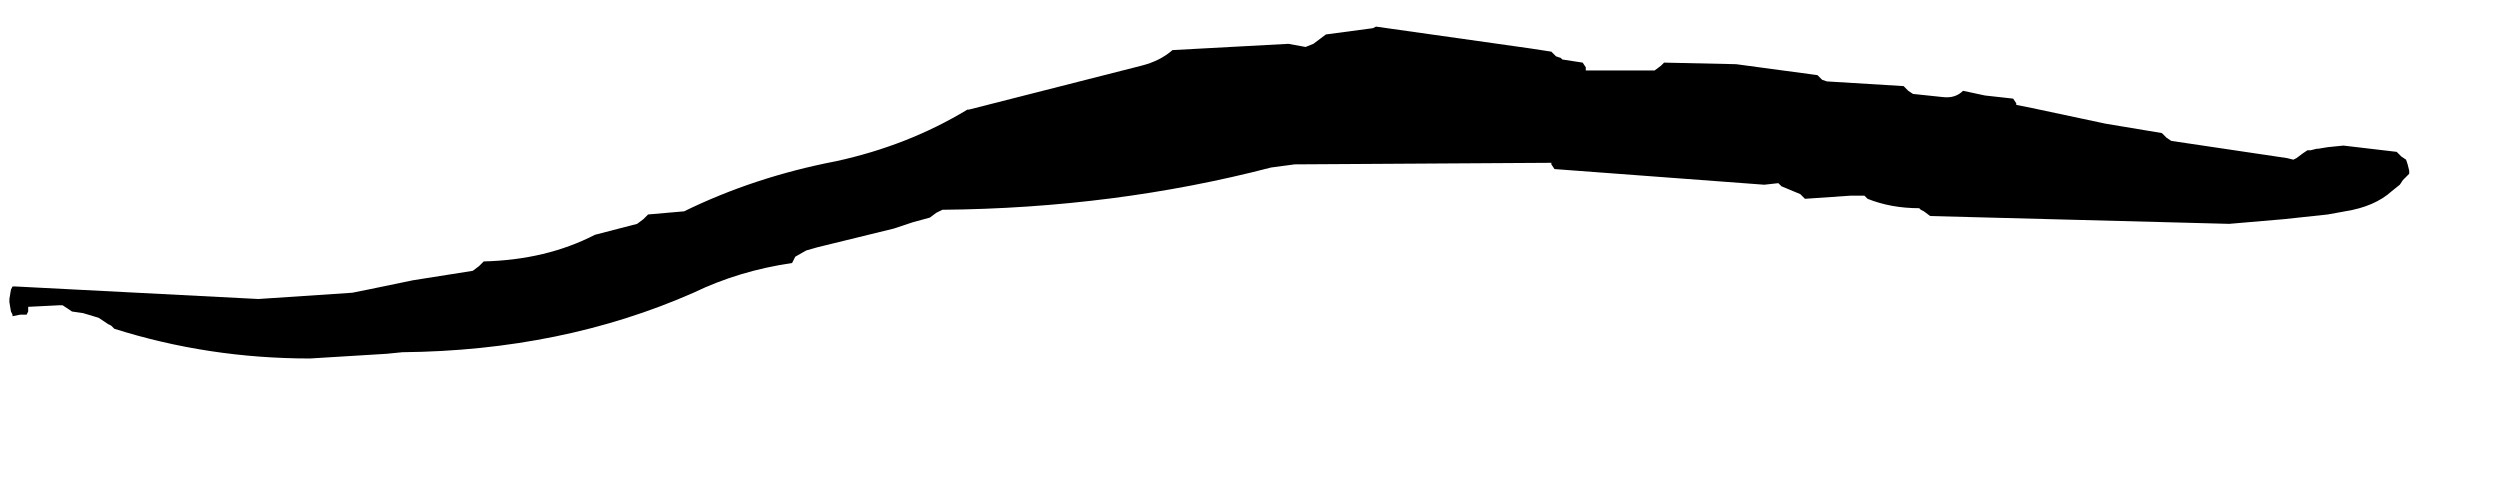 <?xml version="1.0" encoding="UTF-8" standalone="no"?>
<svg xmlns:xlink="http://www.w3.org/1999/xlink" height="15.85px" width="79.85px" xmlns="http://www.w3.org/2000/svg">
  <g transform="matrix(1.0, 0.0, 0.0, 1.0, 23.15, 28.35)">
    <path d="M-22.85 -18.8 L-22.85 -18.8 -22.85 -18.7 -22.8 -18.4 -22.75 -18.3 -22.75 -18.25 -22.5 -18.3 -22.4 -18.3 -22.3 -18.3 -22.3 -18.3 -22.25 -18.4 -22.25 -18.55 -21.25 -18.6 -21.15 -18.6 -20.85 -18.4 -20.5 -18.35 -20.0 -18.2 -19.7 -18.0 -19.6 -17.95 -19.5 -17.85 Q-16.5 -16.9 -13.25 -16.9 L-10.8 -17.05 -10.3 -17.1 Q-5.2 -17.15 -1.0 -19.0 0.45 -19.7 2.15 -19.95 L2.2 -20.05 2.25 -20.15 2.6 -20.35 2.95 -20.45 5.4 -21.05 6.0 -21.25 6.55 -21.4 6.75 -21.55 6.95 -21.65 Q12.45 -21.7 17.45 -23.0 L18.2 -23.1 26.4 -23.15 26.4 -23.1 26.5 -22.95 33.2 -22.45 33.65 -22.5 33.75 -22.4 34.35 -22.15 34.5 -22.0 35.95 -22.1 36.4 -22.1 36.5 -22.0 Q37.25 -21.7 38.15 -21.7 L38.2 -21.65 38.3 -21.6 38.5 -21.45 48.05 -21.2 49.8 -21.35 51.2 -21.5 51.75 -21.6 Q52.7 -21.75 53.25 -22.25 L53.5 -22.45 53.6 -22.6 53.7 -22.7 53.8 -22.8 53.8 -22.9 53.75 -23.1 53.7 -23.25 53.55 -23.35 53.4 -23.5 Q52.55 -23.6 51.7 -23.7 L51.2 -23.65 50.9 -23.6 50.85 -23.6 50.65 -23.55 50.55 -23.55 50.55 -23.55 50.4 -23.45 50.4 -23.45 50.2 -23.3 50.1 -23.25 49.9 -23.3 46.2 -23.85 46.05 -23.95 45.9 -24.1 44.1 -24.4 41.75 -24.9 41.25 -25.0 41.25 -25.05 41.15 -25.2 40.25 -25.3 39.55 -25.45 Q39.3 -25.2 38.9 -25.25 L37.95 -25.35 37.8 -25.45 37.65 -25.6 35.2 -25.75 35.05 -25.8 34.9 -25.95 32.3 -26.3 30.0 -26.35 29.9 -26.25 29.7 -26.1 27.5 -26.1 27.5 -26.2 27.4 -26.35 26.75 -26.45 26.7 -26.5 26.55 -26.55 26.4 -26.7 25.75 -26.8 Q23.25 -27.15 20.8 -27.5 L20.7 -27.45 19.2 -27.25 19.0 -27.1 18.8 -26.95 18.55 -26.85 18.0 -26.95 14.3 -26.75 Q13.9 -26.4 13.3 -26.25 L7.8 -24.85 7.75 -24.85 Q5.85 -23.7 3.55 -23.2 0.95 -22.7 -1.3 -21.6 L-2.45 -21.5 -2.5 -21.45 -2.6 -21.35 -2.8 -21.2 -4.15 -20.85 Q-5.7 -20.05 -7.7 -20.0 L-7.75 -19.95 -7.85 -19.85 -8.05 -19.7 -9.95 -19.4 -11.4 -19.1 -11.9 -19.0 -14.9 -18.8 -14.9 -18.8 -22.65 -19.2 -22.75 -19.2 -22.8 -19.1 -22.8 -19.1 -22.85 -18.8" fill="#000000" fill-rule="evenodd" stroke="none">
      <animate attributeName="fill" dur="2s" repeatCount="indefinite" values="#000000;#000001"/>
      <animate attributeName="fill-opacity" dur="2s" repeatCount="indefinite" values="1.0;1.0"/>
      <animate attributeName="d" dur="2s" repeatCount="indefinite" values="M-22.85 -18.8 L-22.85 -18.8 -22.85 -18.7 -22.8 -18.4 -22.75 -18.3 -22.75 -18.25 -22.5 -18.3 -22.4 -18.3 -22.3 -18.3 -22.3 -18.3 -22.25 -18.4 -22.25 -18.55 -21.25 -18.6 -21.15 -18.6 -20.85 -18.4 -20.5 -18.35 -20.0 -18.2 -19.7 -18.0 -19.6 -17.95 -19.5 -17.85 Q-16.5 -16.9 -13.25 -16.9 L-10.8 -17.05 -10.3 -17.1 Q-5.2 -17.15 -1.0 -19.0 0.45 -19.7 2.15 -19.95 L2.2 -20.05 2.25 -20.15 2.6 -20.35 2.95 -20.45 5.4 -21.05 6.0 -21.25 6.55 -21.4 6.75 -21.55 6.95 -21.65 Q12.45 -21.7 17.45 -23.0 L18.2 -23.1 26.4 -23.15 26.4 -23.1 26.5 -22.95 33.2 -22.45 33.65 -22.5 33.75 -22.4 34.35 -22.15 34.5 -22.0 35.95 -22.1 36.4 -22.1 36.5 -22.0 Q37.25 -21.7 38.15 -21.7 L38.2 -21.65 38.3 -21.6 38.5 -21.45 48.05 -21.2 49.8 -21.35 51.2 -21.5 51.75 -21.6 Q52.7 -21.75 53.25 -22.25 L53.5 -22.45 53.6 -22.6 53.7 -22.7 53.8 -22.8 53.8 -22.9 53.75 -23.1 53.7 -23.25 53.55 -23.35 53.4 -23.5 Q52.55 -23.6 51.7 -23.7 L51.2 -23.65 50.9 -23.6 50.85 -23.6 50.65 -23.55 50.55 -23.55 50.55 -23.55 50.4 -23.45 50.4 -23.45 50.2 -23.3 50.1 -23.25 49.9 -23.3 46.2 -23.85 46.05 -23.95 45.9 -24.1 44.1 -24.4 41.75 -24.9 41.25 -25.0 41.25 -25.05 41.15 -25.2 40.25 -25.3 39.55 -25.45 Q39.3 -25.2 38.9 -25.25 L37.95 -25.35 37.8 -25.45 37.65 -25.6 35.2 -25.75 35.05 -25.8 34.9 -25.95 32.3 -26.3 30.0 -26.35 29.9 -26.25 29.7 -26.1 27.5 -26.1 27.5 -26.2 27.4 -26.35 26.75 -26.45 26.7 -26.5 26.55 -26.55 26.4 -26.7 25.75 -26.8 Q23.25 -27.15 20.8 -27.5 L20.7 -27.45 19.2 -27.25 19.0 -27.1 18.8 -26.95 18.55 -26.85 18.0 -26.95 14.3 -26.75 Q13.9 -26.4 13.3 -26.25 L7.8 -24.85 7.75 -24.85 Q5.85 -23.7 3.55 -23.2 0.95 -22.7 -1.3 -21.6 L-2.45 -21.5 -2.5 -21.45 -2.6 -21.35 -2.8 -21.2 -4.15 -20.85 Q-5.7 -20.05 -7.7 -20.0 L-7.75 -19.95 -7.85 -19.85 -8.05 -19.7 -9.95 -19.4 -11.4 -19.1 -11.9 -19.0 -14.9 -18.8 -14.9 -18.8 -22.65 -19.2 -22.75 -19.2 -22.8 -19.1 -22.8 -19.1 -22.85 -18.8;M-23.15 -16.1 L-23.05 -15.8 -23.05 -15.7 -23.0 -15.55 -23.0 -15.5 -22.9 -15.5 -22.65 -15.55 -22.55 -15.6 -22.5 -15.7 -22.5 -15.8 -22.4 -15.8 -22.3 -15.8 -21.35 -15.9 -21.1 -15.75 -20.65 -15.65 -20.15 -15.5 -19.85 -15.25 -19.65 -15.05 -19.65 -15.05 -19.45 -15.05 Q-15.9 -13.85 -12.7 -13.0 L-10.2 -13.35 -9.7 -13.35 Q-4.85 -13.2 -0.05 -13.05 1.55 -12.95 3.15 -12.85 L3.35 -12.85 3.55 -12.85 4.1 -12.85 4.4 -12.85 6.75 -12.65 7.3 -12.65 7.9 -12.55 8.2 -12.55 8.5 -12.55 Q14.05 -12.7 19.55 -12.85 L20.35 -12.95 29.0 -14.05 29.1 -14.05 29.2 -14.05 36.0 -15.25 36.6 -15.35 36.7 -15.35 37.3 -15.45 37.5 -15.45 39.0 -15.75 39.5 -15.85 39.6 -15.85 Q40.5 -16.05 41.4 -16.25 L41.4 -16.25 41.5 -16.25 41.7 -16.25 51.5 -18.5 53.2 -18.9 54.65 -19.15 55.25 -19.3 Q56.15 -19.6 56.65 -20.35 L56.7 -20.75 56.65 -20.95 56.6 -20.95 56.5 -21.05 56.4 -21.2 56.3 -21.2 56.1 -21.3 55.9 -21.35 55.8 -21.35 Q54.9 -21.55 54.1 -21.35 L53.6 -21.35 53.4 -21.25 53.25 -21.15 53.0 -21.0 52.95 -20.95 52.9 -20.95 52.7 -21.0 52.7 -21.0 52.7 -21.0 52.65 -21.0 52.45 -21.05 48.8 -22.3 48.6 -22.4 48.4 -22.5 46.75 -23.05 44.5 -23.85 44.5 -23.85 44.5 -23.85 44.5 -23.85 43.55 -24.2 42.75 -24.45 Q42.3 -24.6 41.85 -24.7 L40.85 -25.0 40.65 -25.1 40.55 -25.1 38.0 -25.8 37.8 -25.85 37.7 -25.85 34.75 -26.45 33.45 -26.95 33.25 -27.05 32.8 -27.25 30.45 -27.9 30.35 -27.9 30.15 -27.95 29.45 -28.05 29.35 -28.05 29.15 -28.05 29.05 -28.05 28.35 -28.15 Q25.8 -28.45 22.9 -28.25 L22.8 -28.25 21.2 -28.1 20.7 -28.0 20.4 -28.0 19.95 -27.9 19.3 -27.8 15.6 -27.1 Q14.95 -26.95 14.3 -26.8 L8.8 -25.2 8.8 -25.2 Q6.6 -24.4 4.4 -23.65 1.95 -22.65 -0.45 -21.65 L-1.65 -21.15 -1.65 -21.15 -1.85 -21.05 -2.25 -20.85 -3.45 -20.35 Q-5.2 -19.5 -6.9 -18.7 L-6.9 -18.7 -7.1 -18.6 -7.5 -18.4 -9.4 -17.45 -10.7 -16.75 -11.2 -16.45 -14.65 -16.1 -14.85 -16.1 -23.0 -16.55 -23.05 -16.45 -23.05 -16.45 -23.05 -16.4 -23.15 -16.1"/>
    </path>
    <path d="M-22.85 -18.8 L-22.8 -19.1 -22.8 -19.1 -22.75 -19.2 -22.65 -19.2 -14.9 -18.8 -14.9 -18.8 -11.9 -19.0 -11.4 -19.1 -9.95 -19.4 -8.05 -19.7 -7.85 -19.85 -7.75 -19.95 -7.7 -20.0 Q-5.7 -20.05 -4.15 -20.85 L-2.8 -21.2 -2.6 -21.35 -2.5 -21.45 -2.45 -21.5 -1.3 -21.6 Q0.95 -22.7 3.55 -23.2 5.85 -23.7 7.75 -24.85 L7.8 -24.85 13.3 -26.25 Q13.9 -26.4 14.3 -26.75 L18.0 -26.95 18.55 -26.85 18.8 -26.95 19.0 -27.1 19.2 -27.25 20.7 -27.45 20.8 -27.5 Q23.25 -27.15 25.75 -26.8 L26.4 -26.7 26.55 -26.55 26.7 -26.5 26.75 -26.45 27.4 -26.35 27.5 -26.2 27.5 -26.1 29.7 -26.1 29.9 -26.25 30.0 -26.35 32.3 -26.3 34.9 -25.95 35.05 -25.8 35.2 -25.75 37.65 -25.6 37.8 -25.45 37.95 -25.35 38.9 -25.25 Q39.3 -25.2 39.55 -25.45 L40.25 -25.3 41.15 -25.2 41.25 -25.05 41.25 -25.0 41.75 -24.9 44.1 -24.4 45.9 -24.1 46.05 -23.95 46.2 -23.85 49.9 -23.3 50.1 -23.25 50.2 -23.3 50.4 -23.45 50.4 -23.45 50.55 -23.55 50.55 -23.55 50.65 -23.55 50.85 -23.6 50.9 -23.6 51.2 -23.65 51.7 -23.7 Q52.55 -23.6 53.4 -23.5 L53.55 -23.35 53.7 -23.25 53.75 -23.1 53.8 -22.9 53.8 -22.8 53.7 -22.7 53.6 -22.6 53.5 -22.45 53.25 -22.25 Q52.7 -21.75 51.75 -21.6 L51.2 -21.5 49.8 -21.35 48.05 -21.2 38.5 -21.45 38.3 -21.6 38.2 -21.65 38.15 -21.7 Q37.25 -21.7 36.5 -22.0 L36.4 -22.1 35.95 -22.1 34.5 -22.0 34.35 -22.15 33.75 -22.4 33.65 -22.5 33.2 -22.45 26.5 -22.95 26.4 -23.1 26.4 -23.15 18.2 -23.1 17.45 -23.0 Q12.45 -21.7 6.95 -21.65 L6.75 -21.55 6.55 -21.4 6.0 -21.25 5.4 -21.05 2.95 -20.45 2.6 -20.35 2.25 -20.15 2.2 -20.05 2.15 -19.95 Q0.45 -19.7 -1.0 -19.0 -5.2 -17.15 -10.3 -17.1 L-10.8 -17.05 -13.25 -16.9 Q-16.5 -16.9 -19.5 -17.85 L-19.6 -17.95 -19.7 -18.0 -20.0 -18.2 -20.5 -18.35 -20.85 -18.4 -21.15 -18.6 -21.25 -18.6 -22.25 -18.55 -22.25 -18.4 -22.3 -18.3 -22.3 -18.3 -22.4 -18.3 -22.5 -18.3 -22.75 -18.25 -22.75 -18.3 -22.8 -18.4 -22.85 -18.7 -22.85 -18.8 -22.85 -18.8" fill="none" stroke="#000000" stroke-linecap="round" stroke-linejoin="round" stroke-opacity="0.0" stroke-width="1.0">
      <animate attributeName="stroke" dur="2s" repeatCount="indefinite" values="#000000;#000001"/>
      <animate attributeName="stroke-width" dur="2s" repeatCount="indefinite" values="0.0;0.0"/>
      <animate attributeName="fill-opacity" dur="2s" repeatCount="indefinite" values="0.0;0.0"/>
      <animate attributeName="d" dur="2s" repeatCount="indefinite" values="M-22.85 -18.8 L-22.8 -19.1 -22.8 -19.1 -22.75 -19.2 -22.65 -19.2 -14.9 -18.8 -14.9 -18.8 -11.9 -19.0 -11.4 -19.1 -9.95 -19.4 -8.05 -19.7 -7.85 -19.85 -7.75 -19.95 -7.7 -20.0 Q-5.7 -20.05 -4.15 -20.85 L-2.8 -21.2 -2.6 -21.35 -2.5 -21.45 -2.45 -21.5 -1.3 -21.6 Q0.95 -22.7 3.55 -23.2 5.85 -23.7 7.75 -24.85 L7.8 -24.85 13.3 -26.25 Q13.9 -26.4 14.3 -26.75 L18.0 -26.95 18.55 -26.85 18.8 -26.95 19.0 -27.1 19.2 -27.25 20.7 -27.45 20.8 -27.5 Q23.25 -27.15 25.75 -26.8 L26.4 -26.7 26.55 -26.55 26.7 -26.5 26.75 -26.45 27.4 -26.35 27.5 -26.2 27.5 -26.1 29.7 -26.1 29.9 -26.25 30.0 -26.35 32.3 -26.3 34.9 -25.95 35.05 -25.8 35.2 -25.75 37.65 -25.6 37.8 -25.45 37.95 -25.35 38.9 -25.25 Q39.3 -25.2 39.55 -25.45 L40.25 -25.3 41.15 -25.2 41.25 -25.05 41.25 -25.0 41.75 -24.9 44.1 -24.4 45.9 -24.1 46.05 -23.95 46.2 -23.85 49.9 -23.3 50.1 -23.25 50.2 -23.3 50.4 -23.45 50.4 -23.45 50.55 -23.55 50.55 -23.55 50.65 -23.55 50.85 -23.6 50.9 -23.6 51.2 -23.65 51.7 -23.7 Q52.55 -23.6 53.4 -23.5 L53.55 -23.35 53.7 -23.25 53.75 -23.1 53.8 -22.9 53.8 -22.8 53.7 -22.7 53.6 -22.6 53.5 -22.45 53.25 -22.25 Q52.7 -21.75 51.75 -21.6 L51.2 -21.5 49.8 -21.35 48.05 -21.2 38.5 -21.45 38.3 -21.6 38.2 -21.65 38.15 -21.7 Q37.25 -21.7 36.5 -22.0 L36.4 -22.1 35.95 -22.1 34.5 -22.0 34.35 -22.15 33.75 -22.4 33.65 -22.5 33.2 -22.45 26.5 -22.95 26.4 -23.1 26.4 -23.15 18.2 -23.1 17.45 -23.0 Q12.45 -21.7 6.95 -21.65 L6.75 -21.55 6.55 -21.4 6.0 -21.25 5.4 -21.05 2.95 -20.45 2.6 -20.35 2.25 -20.15 2.2 -20.05 2.15 -19.95 Q0.45 -19.7 -1.0 -19.0 -5.2 -17.15 -10.3 -17.1 L-10.8 -17.05 -13.25 -16.9 Q-16.5 -16.9 -19.5 -17.85 L-19.6 -17.95 -19.7 -18.0 -20.0 -18.2 -20.5 -18.35 -20.85 -18.4 -21.15 -18.6 -21.25 -18.6 -22.25 -18.55 -22.25 -18.4 -22.3 -18.3 -22.3 -18.3 -22.4 -18.3 -22.5 -18.3 -22.75 -18.25 -22.75 -18.3 -22.8 -18.4 -22.85 -18.7 -22.85 -18.8 -22.85 -18.8;M-23.15 -16.1 L-23.05 -16.4 -23.05 -16.45 -23.05 -16.45 -23.0 -16.55 -14.85 -16.1 -14.65 -16.1 -11.2 -16.45 -10.7 -16.75 -9.4 -17.45 -7.5 -18.4 -7.1 -18.6 -6.9 -18.7 -6.9 -18.7 Q-5.2 -19.5 -3.45 -20.35 L-2.25 -20.85 -1.85 -21.05 -1.65 -21.15 -1.65 -21.15 -0.45 -21.65 Q1.95 -22.65 4.4 -23.65 6.6 -24.4 8.8 -25.2 L8.8 -25.2 14.3 -26.8 Q14.95 -26.95 15.6 -27.1 L19.3 -27.8 19.95 -27.9 20.4 -28.0 20.7 -28.0 21.2 -28.1 22.8 -28.25 22.9 -28.25 Q25.8 -28.45 28.35 -28.15 L29.05 -28.05 29.15 -28.05 29.35 -28.05 29.45 -28.05 30.15 -27.95 30.35 -27.9 30.45 -27.9 32.8 -27.25 33.25 -27.05 33.45 -26.95 34.75 -26.45 37.7 -25.85 37.8 -25.85 38.0 -25.8 40.55 -25.1 40.65 -25.1 40.85 -25.0 41.85 -24.7 Q42.3 -24.6 42.75 -24.45 L43.55 -24.2 44.5 -23.85 44.5 -23.85 44.5 -23.85 44.5 -23.85 46.75 -23.05 48.4 -22.5 48.6 -22.4 48.8 -22.3 52.45 -21.05 52.65 -21.0 52.7 -21.0 52.7 -21.0 52.7 -21.0 52.9 -20.95 52.95 -20.95 53.0 -21.0 53.25 -21.15 53.4 -21.25 53.6 -21.35 54.1 -21.35 Q54.9 -21.55 55.8 -21.35 L55.9 -21.35 56.1 -21.3 56.3 -21.2 56.4 -21.2 56.5 -21.05 56.6 -20.95 56.65 -20.95 56.7 -20.75 56.65 -20.35 Q56.15 -19.6 55.25 -19.3 L54.65 -19.15 53.2 -18.9 51.5 -18.5 41.7 -16.25 41.5 -16.25 41.4 -16.25 41.4 -16.25 Q40.5 -16.05 39.6 -15.85 L39.5 -15.85 39.0 -15.75 37.5 -15.45 37.3 -15.45 36.7 -15.35 36.6 -15.35 36.0 -15.25 29.2 -14.05 29.1 -14.05 29.0 -14.05 20.35 -12.95 19.55 -12.85 Q14.05 -12.7 8.5 -12.55 L8.2 -12.55 7.9 -12.55 7.3 -12.65 6.75 -12.65 4.4 -12.85 4.1 -12.85 3.55 -12.85 3.35 -12.85 3.15 -12.85 Q1.55 -12.95 -0.05 -13.05 -4.85 -13.2 -9.7 -13.35 L-10.2 -13.35 -12.7 -13.0 Q-15.9 -13.85 -19.45 -15.05 L-19.65 -15.05 -19.65 -15.05 -19.85 -15.25 -20.15 -15.5 -20.65 -15.65 -21.1 -15.75 -21.35 -15.9 -22.3 -15.8 -22.4 -15.8 -22.5 -15.8 -22.5 -15.7 -22.55 -15.6 -22.65 -15.55 -22.9 -15.5 -23.0 -15.5 -23.0 -15.55 -23.05 -15.7 -23.05 -15.8 -23.15 -16.1"/>
    </path>
  </g>
</svg>
